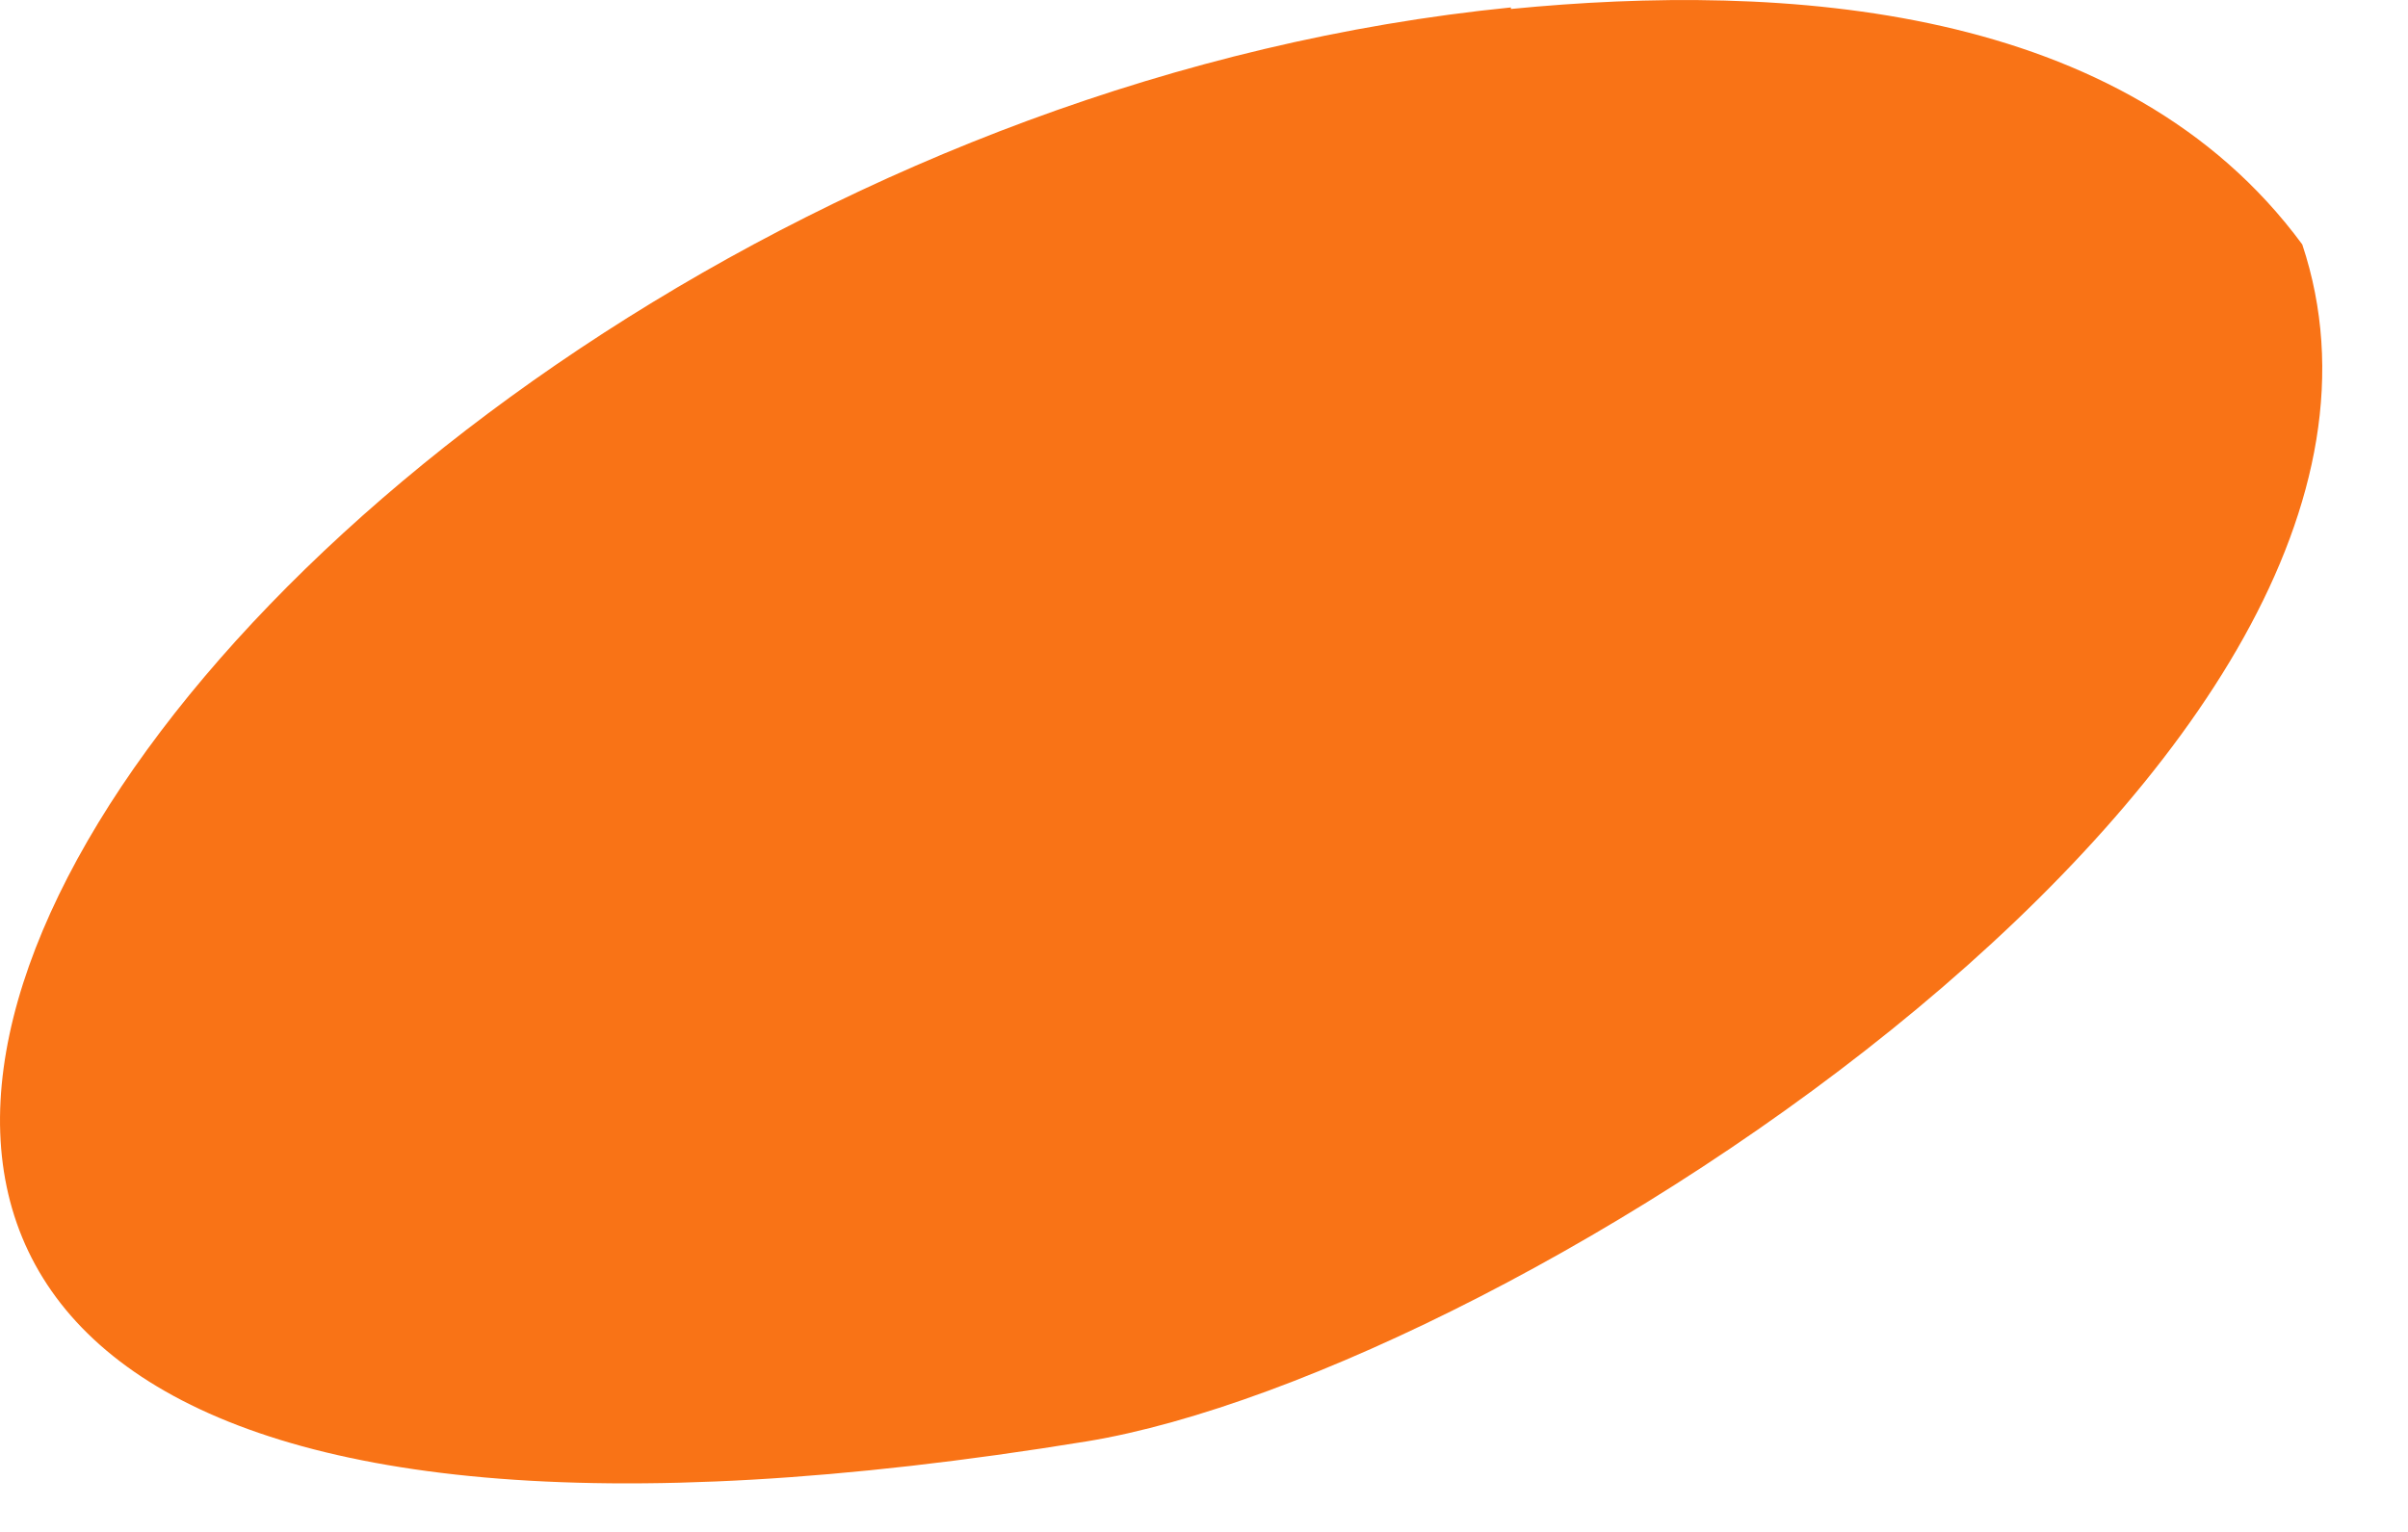 <?xml version="1.0" encoding="utf-8"?>
<svg xmlns="http://www.w3.org/2000/svg" fill="none" height="100%" overflow="visible" preserveAspectRatio="none" style="display: block;" viewBox="0 0 11 7" width="100%">
<path d="M6.902 0.041C8.148 -0.081 9.705 0.014 10.517 1.117C11.295 3.452 6.902 6.268 4.966 6.586C-4.036 8.055 0.797 0.643 6.902 0.034V0.041Z" fill="#F97316" id="Vector"/>
</svg>
